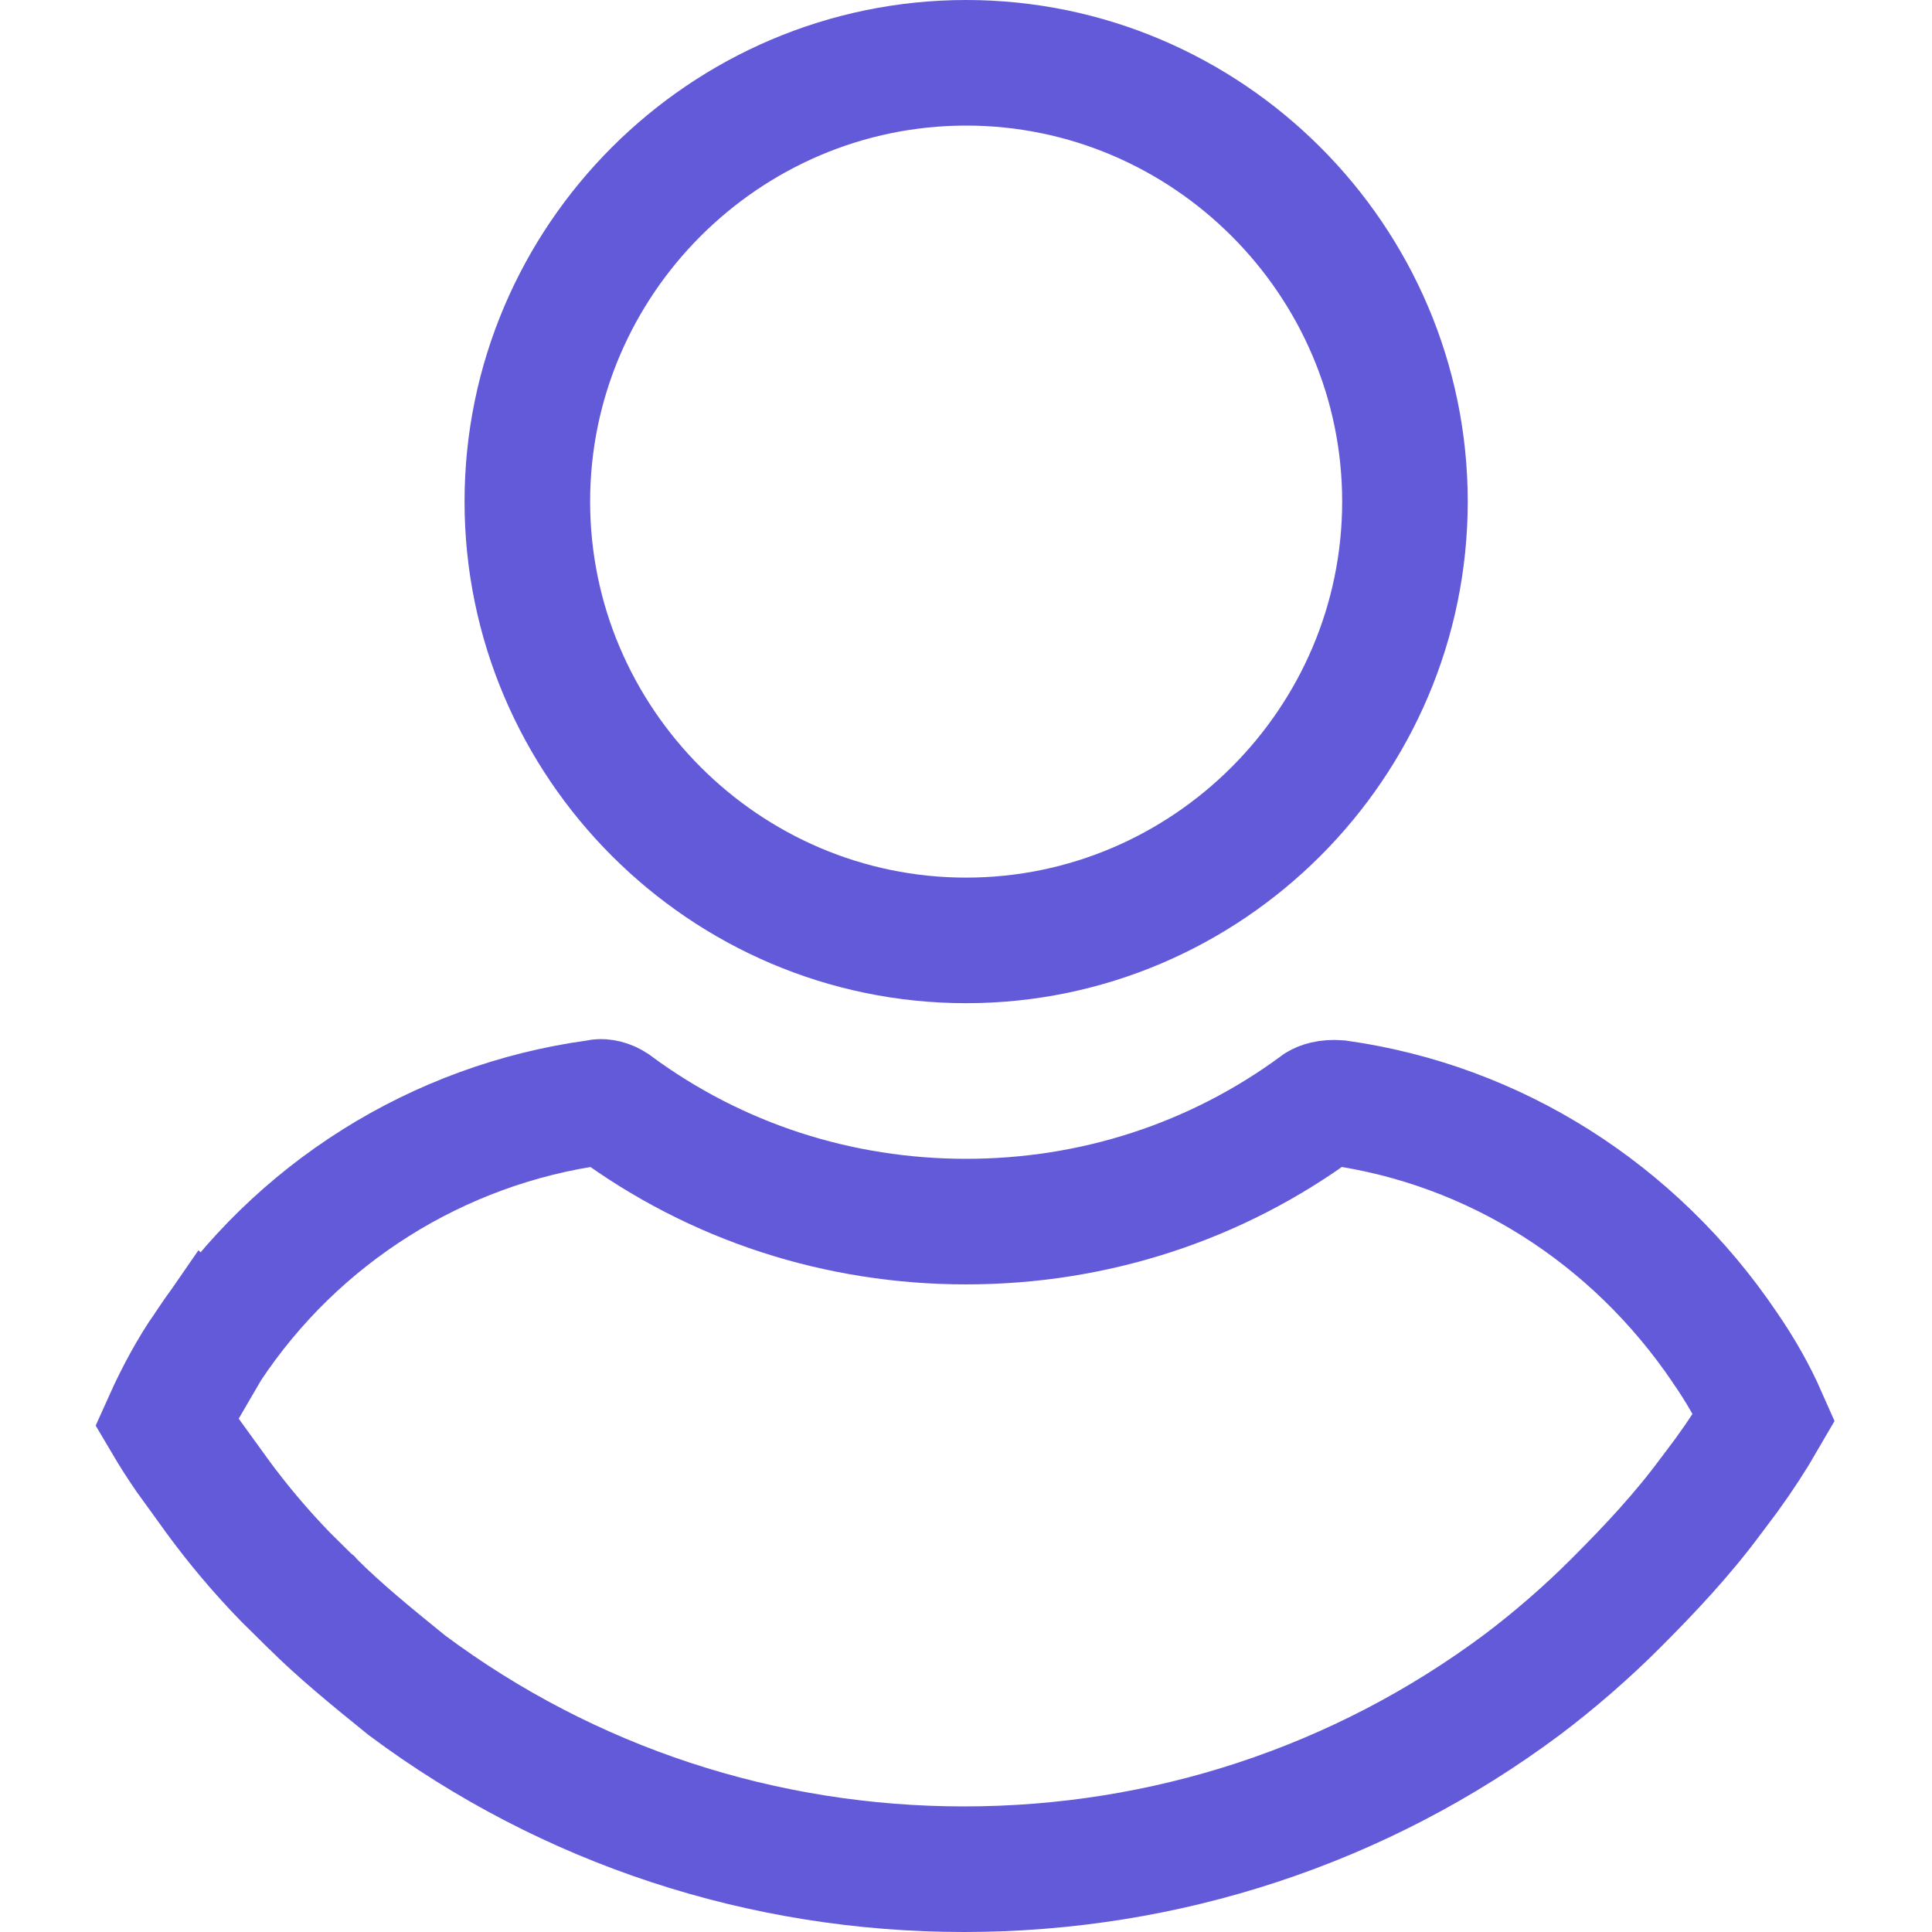 <svg width="20" height="20" viewBox="0 0 20 20" fill="none" xmlns="http://www.w3.org/2000/svg">
<path d="M10.001 0.65C12.499 0.65 14.544 2.694 14.544 5.192C14.544 7.691 12.499 9.735 10.001 9.735C7.503 9.735 5.459 7.69 5.459 5.192C5.459 2.694 7.503 0.651 10.001 0.65Z" stroke="#635AD9" stroke-width="1.3"/>
<path d="M6.206 11.408C6.231 11.403 6.295 11.412 6.346 11.449L6.351 11.452C7.417 12.24 8.687 12.646 10.001 12.646C11.315 12.646 12.585 12.24 13.652 11.452L13.657 11.449C13.674 11.437 13.743 11.408 13.852 11.417C15.471 11.645 16.914 12.558 17.854 13.947L17.857 13.952C18.017 14.183 18.154 14.424 18.263 14.671C18.145 14.875 18.017 15.072 17.873 15.27L17.718 15.477L17.71 15.487C17.421 15.879 17.085 16.238 16.73 16.593C16.434 16.89 16.094 17.186 15.758 17.439C14.08 18.691 12.063 19.35 9.979 19.35C7.899 19.35 5.887 18.694 4.212 17.446C3.848 17.151 3.515 16.88 3.228 16.593L3.221 16.585L3.213 16.579L2.954 16.323C2.702 16.063 2.469 15.788 2.248 15.487L2.245 15.482L1.946 15.069C1.866 14.953 1.79 14.834 1.721 14.717C1.838 14.456 1.984 14.184 2.145 13.952L2.146 13.953L2.153 13.941C3.07 12.556 4.538 11.639 6.167 11.415L6.187 11.412L6.206 11.408Z" stroke="#635AD9" stroke-width="1.3"/>
</svg>
